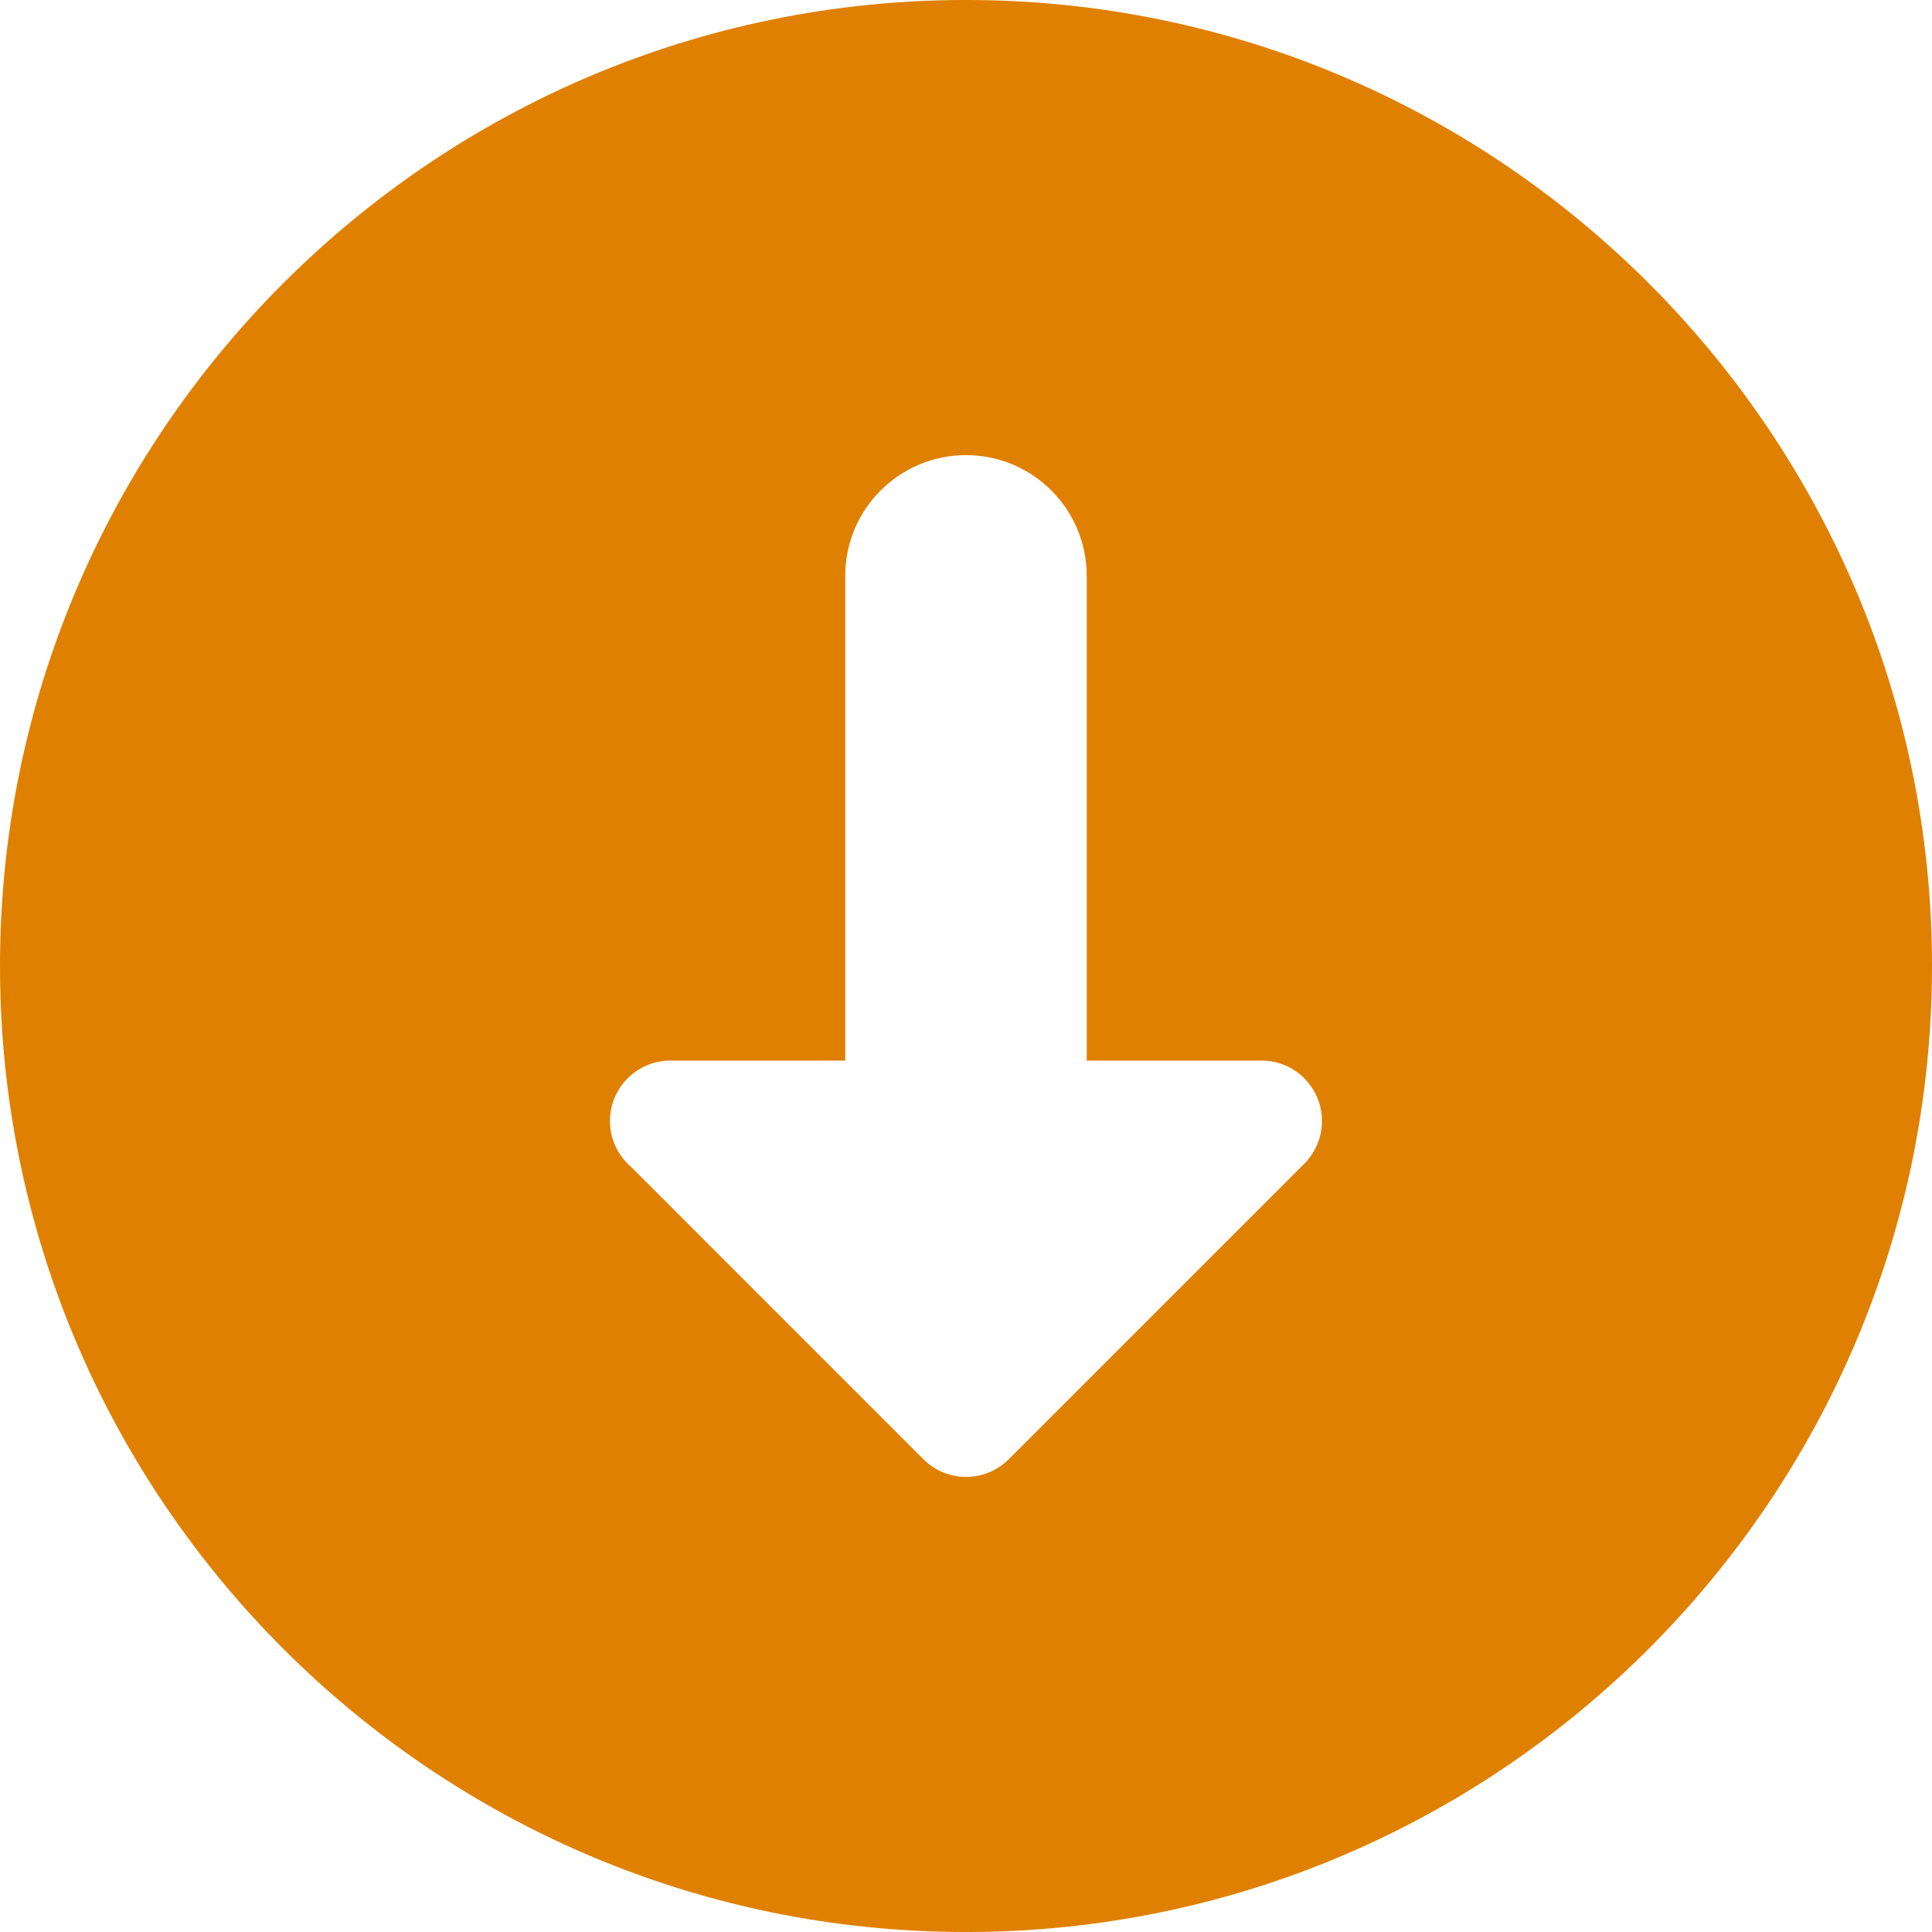 <svg xmlns="http://www.w3.org/2000/svg" width="400" height="400" viewBox="0 0 400 400"><g><path fill="#e08000" d="M200.002-.004C89.716-.004 0 89.716 0 199.996 0 310.28 89.72 400.003 200.002 400.003 310.277 400.004 400 310.28 400 199.994 400 89.717 310.277-.003 200.002-.003zm70.044 240.932l-61.19 61.19c-4.88 4.882-12.788 4.882-17.674 0l-60.58-60.583c-2.645-2.293-4.314-5.673-4.314-9.447 0-6.9 5.595-12.503 12.503-12.503H174.998V119.23c0-13.81 11.197-25 24.998-25 13.808 0 25.002 11.19 25.002 25v100.354h36.21c5.05 0 9.612 3.045 11.542 7.722 1.94 4.672.866 10.052-2.704 13.622z"/></g></svg>
